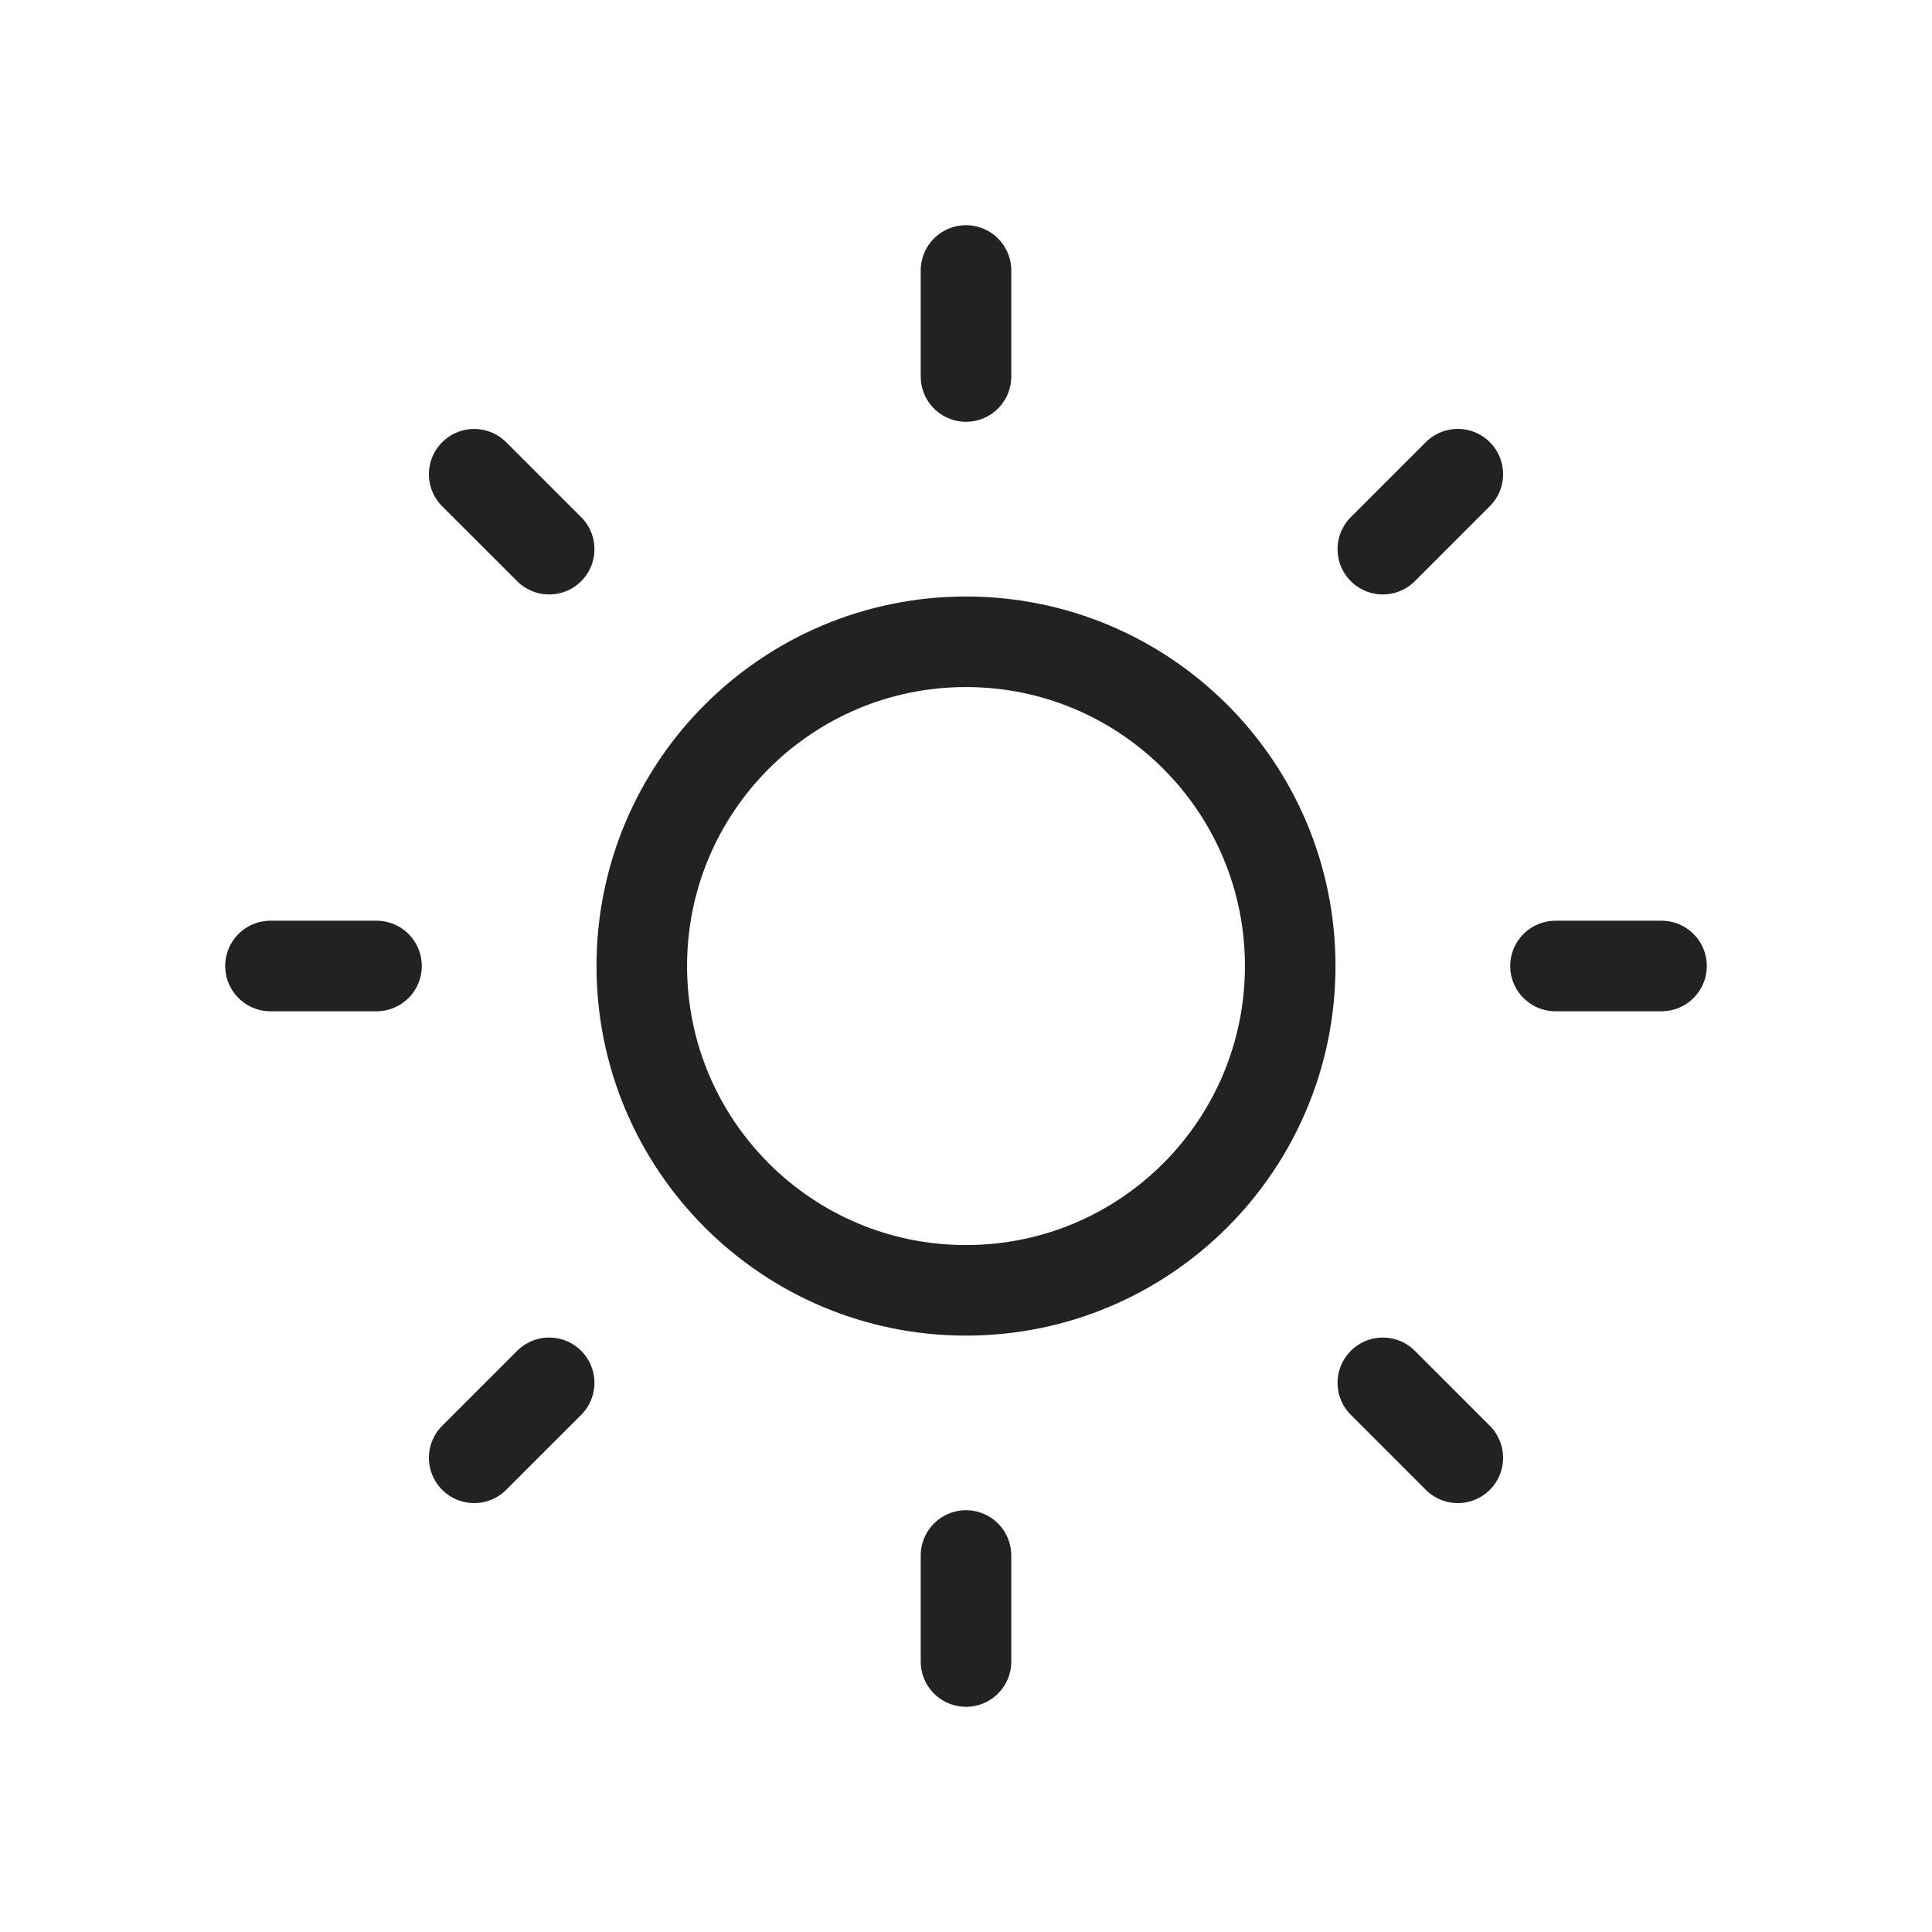 <svg width="32" height="32" viewBox="0 0 32 32" fill="none" xmlns="http://www.w3.org/2000/svg">
<path d="M16 4.48V6.236M16 25.764V27.52M27.52 16H25.764M6.236 16H4.48M24.146 7.854L22.904 9.096M9.096 22.904L7.854 24.146M24.146 24.146L22.904 22.904M9.096 9.096L7.854 7.855" stroke="#222222" stroke-width="1.5" stroke-linecap="round" stroke-linejoin="round"/>
<path fill-rule="evenodd" clip-rule="evenodd" d="M16 10.63C18.967 10.63 21.37 13.035 21.37 16C21.37 18.967 18.967 21.372 16 21.372C13.034 21.372 10.63 18.967 10.63 16C10.63 13.035 13.034 10.63 16 10.63Z" stroke="#222222" stroke-width="1.5" stroke-linecap="round" stroke-linejoin="round"/>
</svg>

